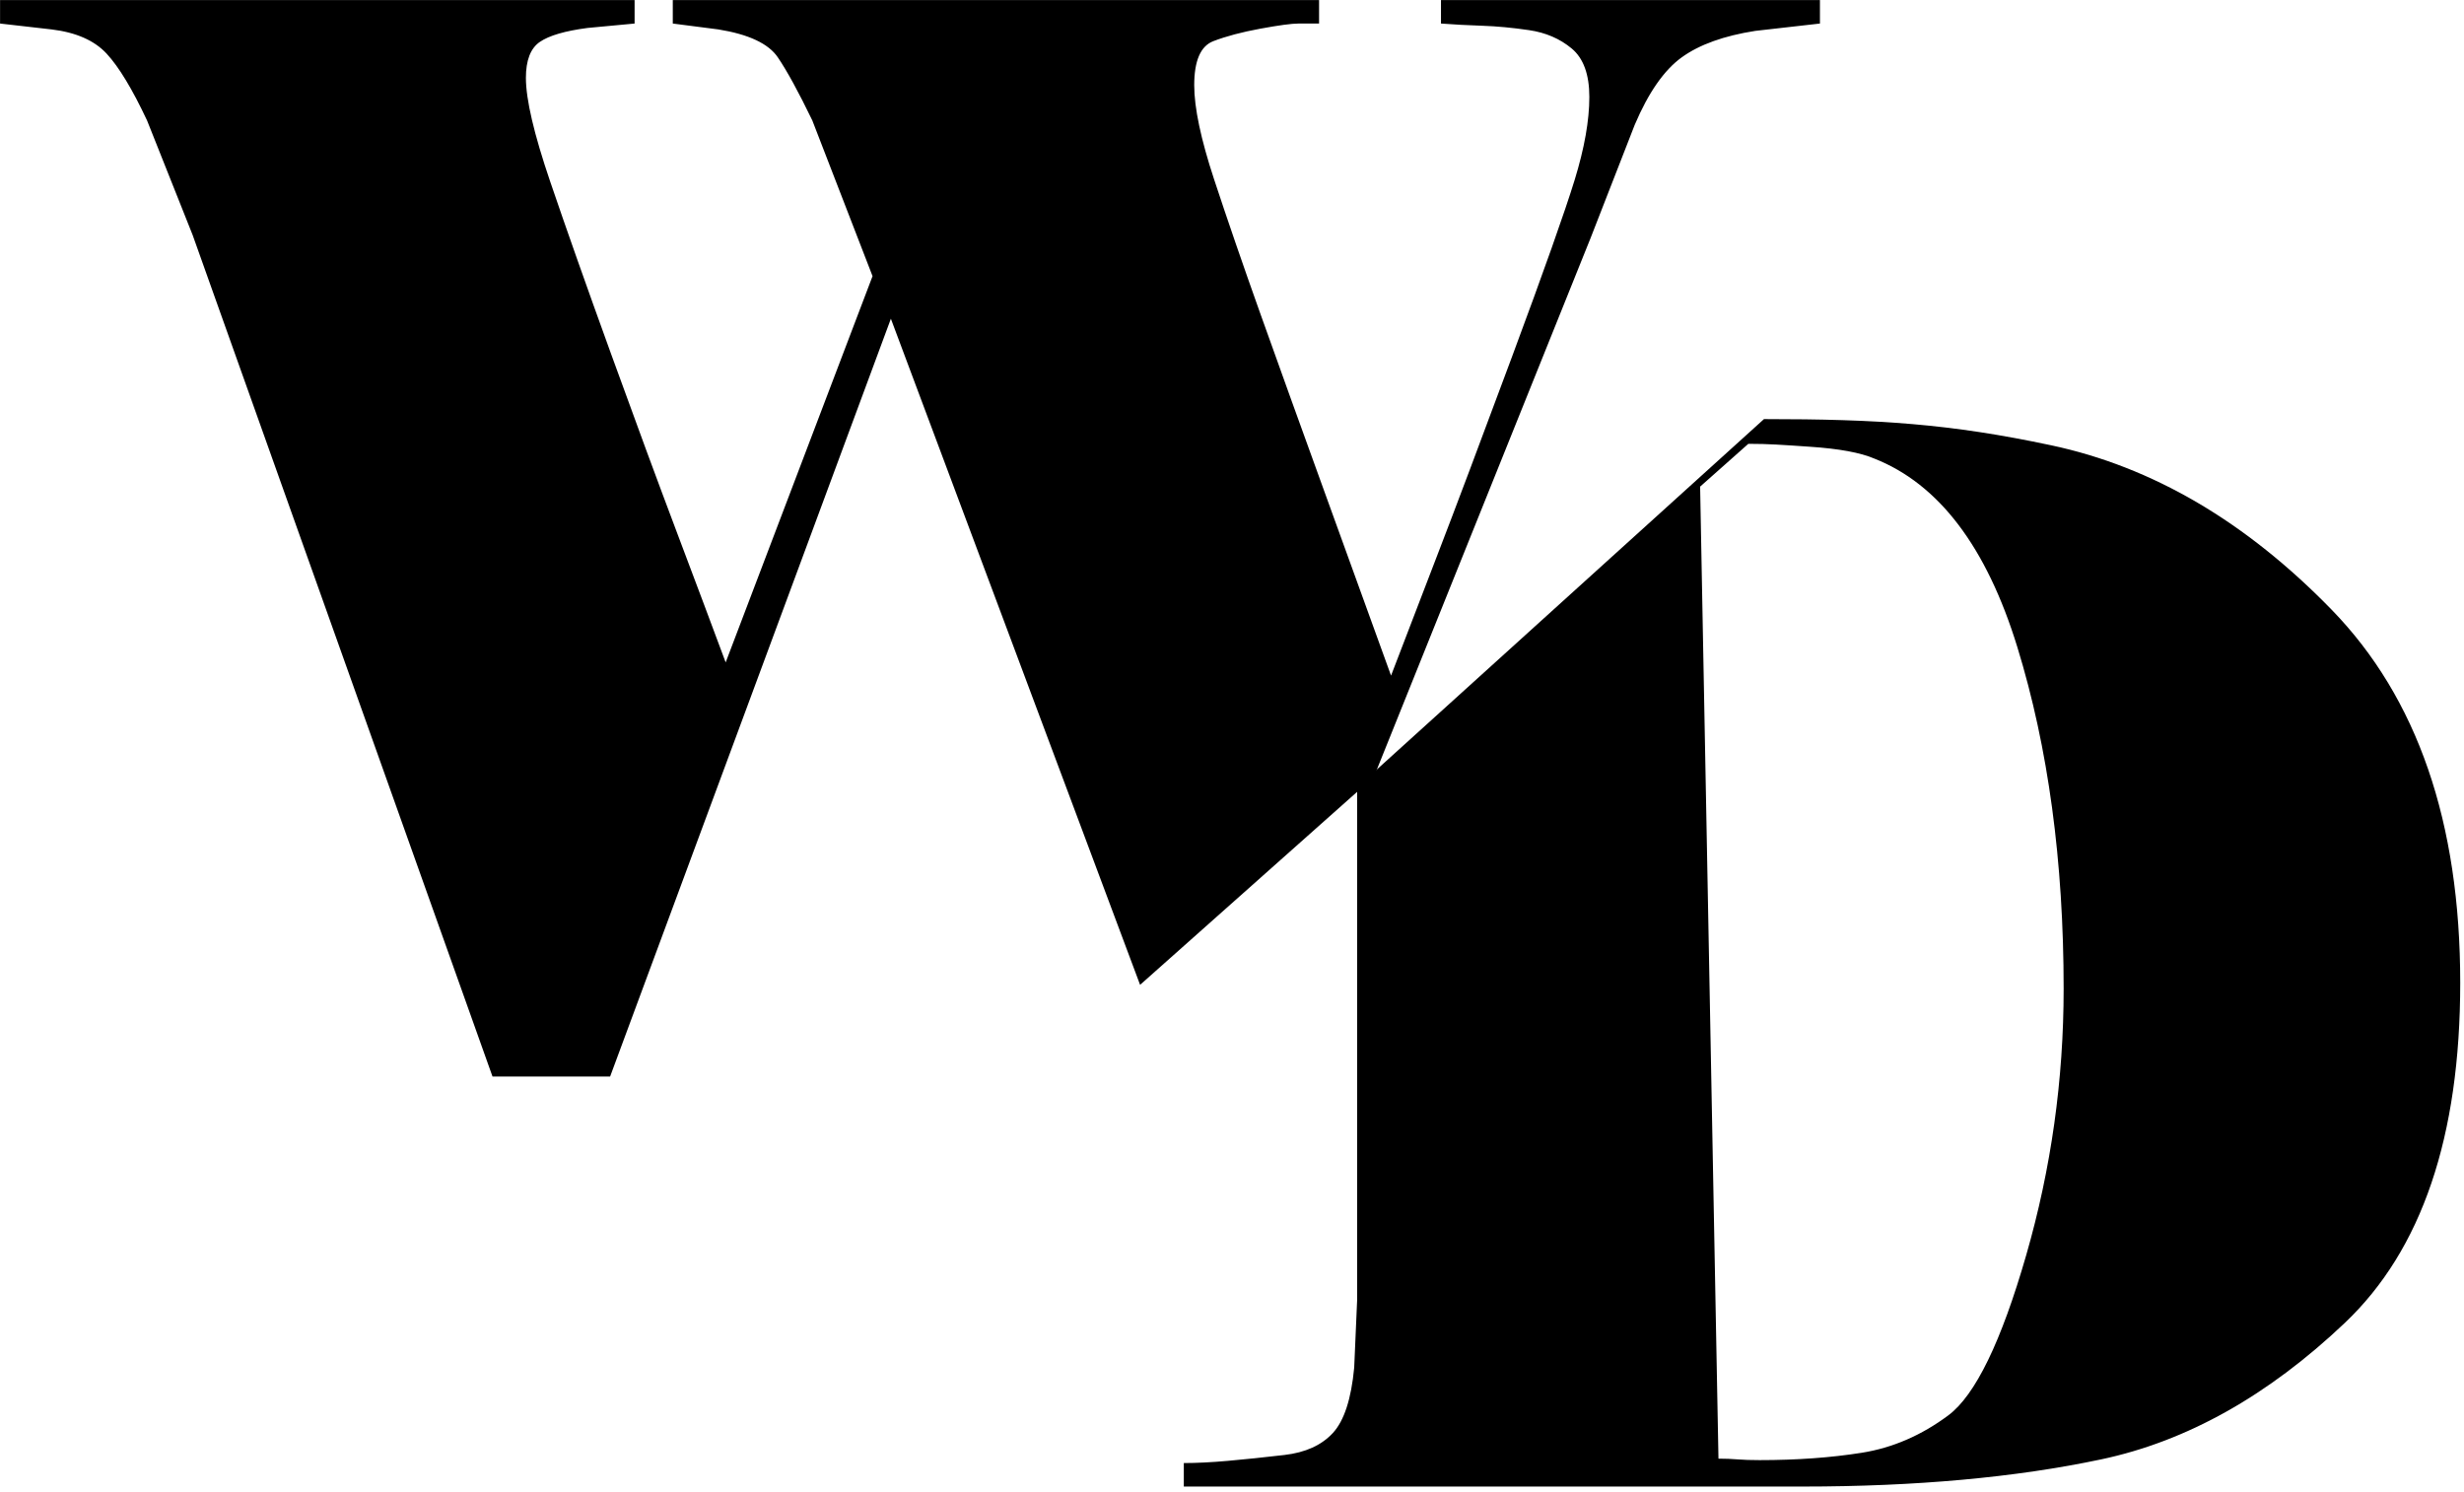 <?xml version="1.0" encoding="UTF-8" standalone="no"?>
<!DOCTYPE svg PUBLIC "-//W3C//DTD SVG 1.1//EN" "http://www.w3.org/Graphics/SVG/1.1/DTD/svg11.dtd">
<svg width="100%" height="100%" viewBox="0 0 403 244" version="1.1" xmlns="http://www.w3.org/2000/svg" xmlns:xlink="http://www.w3.org/1999/xlink" xml:space="preserve" xmlns:serif="http://www.serif.com/" style="fill-rule:evenodd;clip-rule:evenodd;stroke-linejoin:round;stroke-miterlimit:2;">
    <g transform="matrix(1,0,0,1,-171.598,-178.43)">
        <g transform="matrix(0.561,0,0,0.561,269.538,180.177)">
            <path d="M170.551,430.337L170.551,423.485C174.262,423.485 178.544,423.271 183.398,422.843C188.251,422.415 193.746,421.844 199.884,421.13C206.022,420.417 210.733,418.275 214.016,414.707C217.299,411.138 219.369,404.786 220.225,395.651L221.081,375.952L221.081,226.455L339.691,119.087C373.092,119.087 393.87,120.445 423.418,126.725C452.966,133.006 480.229,148.993 505.209,174.686C530.189,200.38 542.679,236.636 542.679,283.456C542.679,328.277 531.474,361.321 509.063,382.59C486.653,403.858 462.957,417.133 437.978,422.415C412.998,427.696 383.95,430.337 350.834,430.337L170.551,430.337ZM371.817,130.579C367.82,128.866 361.611,127.724 353.189,127.153C344.767,126.582 341.124,126.297 335.129,126.297L321.077,138.776L326.425,422.201C328.423,422.201 330.279,422.272 331.992,422.415C333.705,422.558 335.846,422.629 338.415,422.629C349.264,422.629 359.184,421.915 368.177,420.488C377.17,419.06 385.591,415.421 393.442,409.568C401.293,403.716 408.858,388.157 416.138,362.892C423.418,337.626 427.058,311.719 427.058,285.169C427.058,248.056 422.562,214.868 413.569,185.606C404.576,156.344 390.659,138.002 371.817,130.579Z" style="fill-rule:nonzero;"/>
        </g>
        <g transform="matrix(0.561,0,0,0.561,85.058,112.149)">
            <path d="M408.644,198.667L391.087,153.275C387.09,144.996 383.736,138.858 381.024,134.862C378.312,130.865 372.531,128.153 363.681,126.725L350.406,125.012L350.406,118.161L538.825,118.161L538.825,125.012L532.83,125.012C530.831,125.012 527.12,125.512 521.696,126.511C516.272,127.51 511.704,128.724 507.993,130.151C504.281,131.578 502.426,135.861 502.426,142.998C502.426,149.564 504.353,158.699 508.207,170.404C512.061,182.109 516.557,195.17 521.696,209.587C526.834,224.004 533.543,242.632 541.822,265.47C550.101,288.309 556.097,304.867 559.808,315.144C563.519,305.438 568.015,293.733 573.297,280.03C578.578,266.327 585.858,246.985 595.136,222.005C604.415,197.026 610.481,179.897 613.336,170.618C616.191,161.34 617.618,153.275 617.618,146.424C617.618,139.857 615.905,135.147 612.48,132.292C609.054,129.437 604.914,127.653 600.061,126.939C595.208,126.226 590.64,125.797 586.358,125.655C582.076,125.512 578.079,125.298 574.367,125.012L574.367,118.161L684.85,118.161L684.85,125.012L665.994,127.153C656.85,128.581 649.706,131.15 644.563,134.862C639.42,138.573 634.848,145.139 630.846,154.56L617.993,187.533L554.803,344.696L486.646,405.309L413.99,211.086L332.132,432.05L297.848,432.05L210.423,186.677L197.134,153.275C192.848,144.14 188.919,137.645 185.348,133.791C181.777,129.937 176.421,127.582 169.28,126.725L154.278,125.012L154.278,118.161L339.272,118.161L339.272,125.012L325.568,126.297C319.002,127.153 314.363,128.509 311.651,130.365C308.939,132.221 307.583,135.718 307.583,140.857C307.583,147.137 309.938,157.201 314.649,171.047C319.359,184.893 325.283,201.665 332.42,221.363C339.557,241.061 345.981,258.476 351.69,273.607C357.4,288.737 362.11,301.298 365.822,311.29L408.644,198.667Z" style="fill-rule:nonzero;"/>
        </g>
    </g>
</svg>
